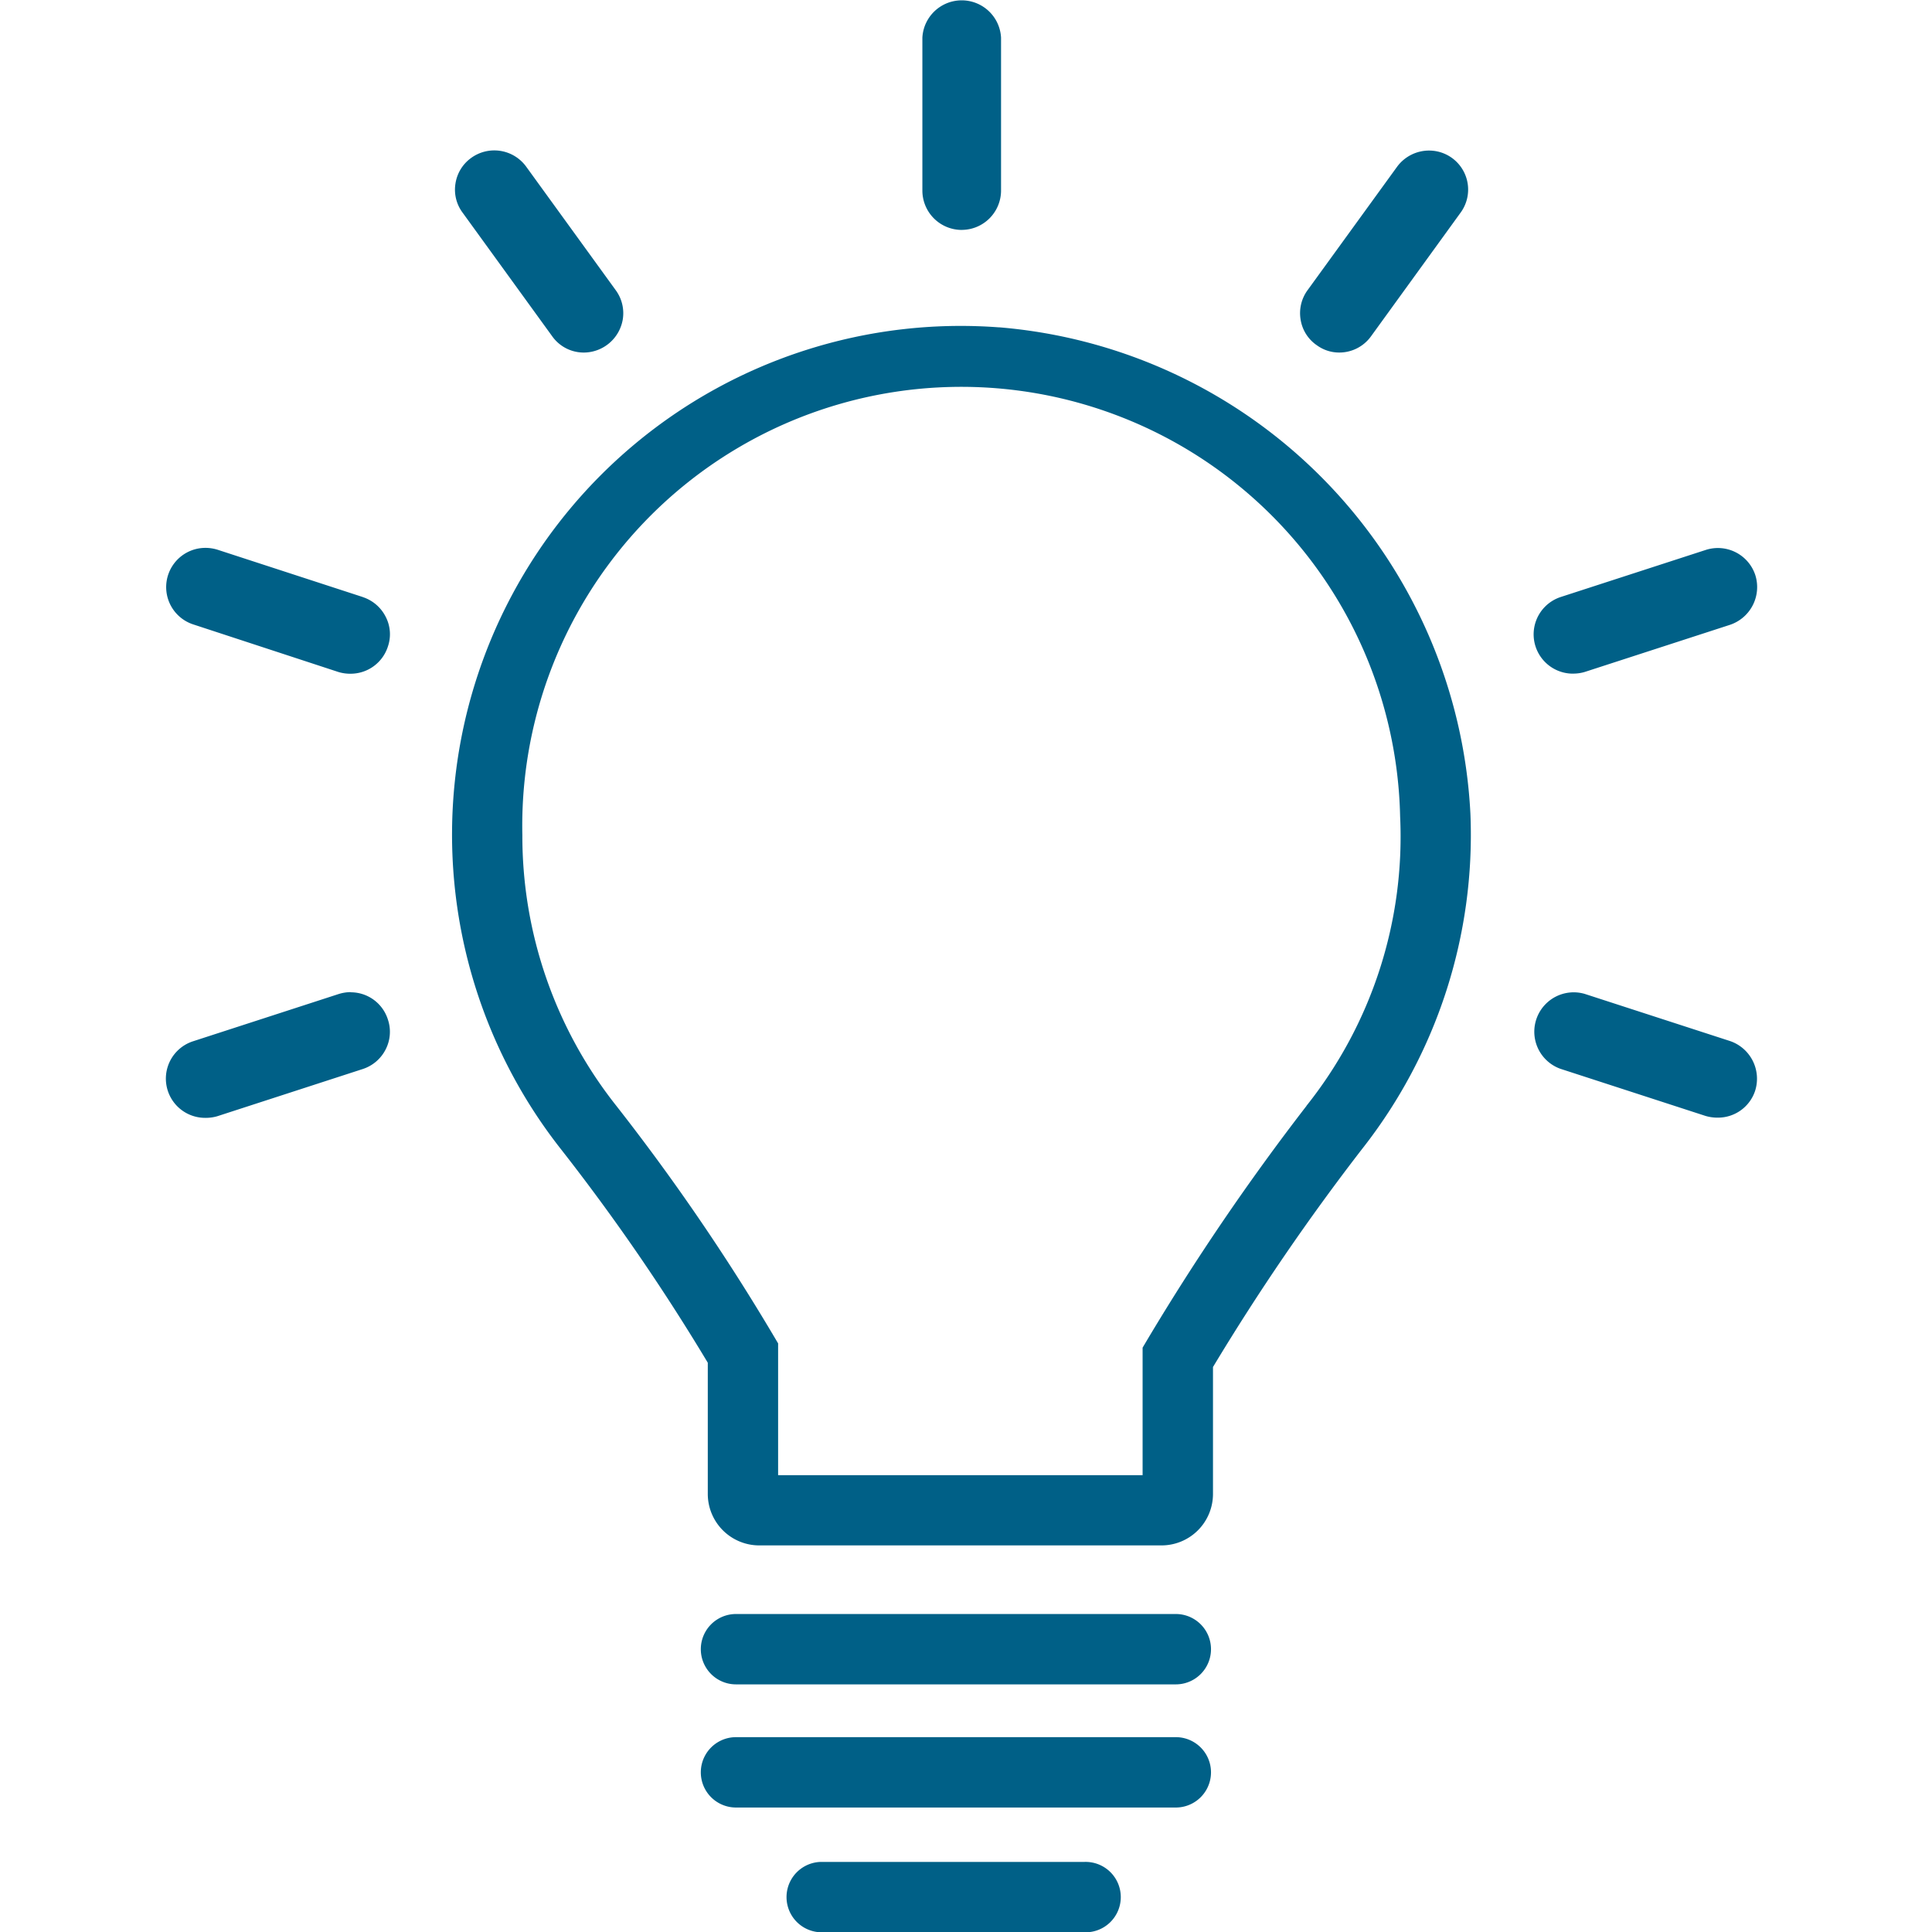 <svg xmlns="http://www.w3.org/2000/svg" width="100" height="100.016" viewBox="0 0 100 100.016"><g transform="translate(-1000 -250)"><rect width="100" height="100" transform="translate(1000 250)" fill="none"/><g transform="translate(819.875 165.934)"><path d="M231.834,101.01a26.331,26.331,0,0,0-22.667,42.547,107.973,107.973,0,0,1,7.593,11.044v6.791a2.666,2.666,0,0,0,2.664,2.664h20.823a2.665,2.665,0,0,0,2.662-2.664v-6.569a118.1,118.1,0,0,1,7.7-11.264,26.286,26.286,0,0,0,5.624-17.381,26.616,26.616,0,0,0-24.4-25.171Zm15.913,40.3a122.51,122.51,0,0,0-8.224,12.077l-.257.433v6.6H220.4V153.6l-.254-.429a111.5,111.5,0,0,0-8.117-11.864,22.49,22.49,0,0,1-4.867-14.011,22.721,22.721,0,1,1,45.433-.971,22.35,22.35,0,0,1-4.847,14.977Zm-49.477-5.892a2.156,2.156,0,0,0-.62.1l-7.519,2.44a2.031,2.031,0,0,0,.62,3.968,2.123,2.123,0,0,0,.624-.085l7.519-2.44a2.032,2.032,0,0,0,1.2-1.032,1.993,1.993,0,0,0,.108-1.534,2.016,2.016,0,0,0-1.93-1.408Zm.629-20.451-7.5-2.443a2.105,2.105,0,0,0-.646-.1,2.031,2.031,0,0,0-.622,3.963l7.505,2.46a2.1,2.1,0,0,0,.64.091,2.027,2.027,0,0,0,1.931-1.422,1.958,1.958,0,0,0-.113-1.514,2.039,2.039,0,0,0-1.192-1.031Zm9.822-13.476a2,2,0,0,0,1.636.823,2.056,2.056,0,0,0,2-1.7A2.011,2.011,0,0,0,212,99.093l-4.639-6.4a2.039,2.039,0,0,0-2.855-.448,2.008,2.008,0,0,0-.807,1.326,1.987,1.987,0,0,0,.369,1.5ZM229.9,95.965a2.039,2.039,0,0,0,2.039-2.039V86.012a2.039,2.039,0,0,0-4.072,0V93.93a2.039,2.039,0,0,0,2.033,2.037Zm18.37,5.96a1.951,1.951,0,0,0,1.171.388,2.02,2.02,0,0,0,1.642-.832l4.652-6.422a2.02,2.02,0,0,0-1.639-3.2,2.055,2.055,0,0,0-1.651.828L247.8,99.092a2.015,2.015,0,0,0-.356,1.514,1.983,1.983,0,0,0,.825,1.32Zm21.4,36.025-7.516-2.439a2.039,2.039,0,0,0-1.262,3.876l7.51,2.439a2.172,2.172,0,0,0,.639.089,2.023,2.023,0,0,0,1.926-1.381,2.06,2.06,0,0,0-1.3-2.585Zm-8.145-19.018a2.1,2.1,0,0,0,.624-.085l7.519-2.44a2.061,2.061,0,0,0,1.312-2.572,2.039,2.039,0,0,0-2.554-1.308l-7.519,2.44a2.034,2.034,0,0,0,.619,3.967Zm-20.546,48.675H218.22a1.821,1.821,0,0,0,0,3.642h22.765a1.821,1.821,0,0,0,0-3.642Zm0,6.374H218.22a1.821,1.821,0,0,0,0,3.642h22.765a1.821,1.821,0,0,0,0-3.642Zm-4.71,6.457H222.615a1.822,1.822,0,0,0,0,3.643h13.657a1.822,1.822,0,1,0,0-3.643Z" fill="#006087"/></g></g></svg>